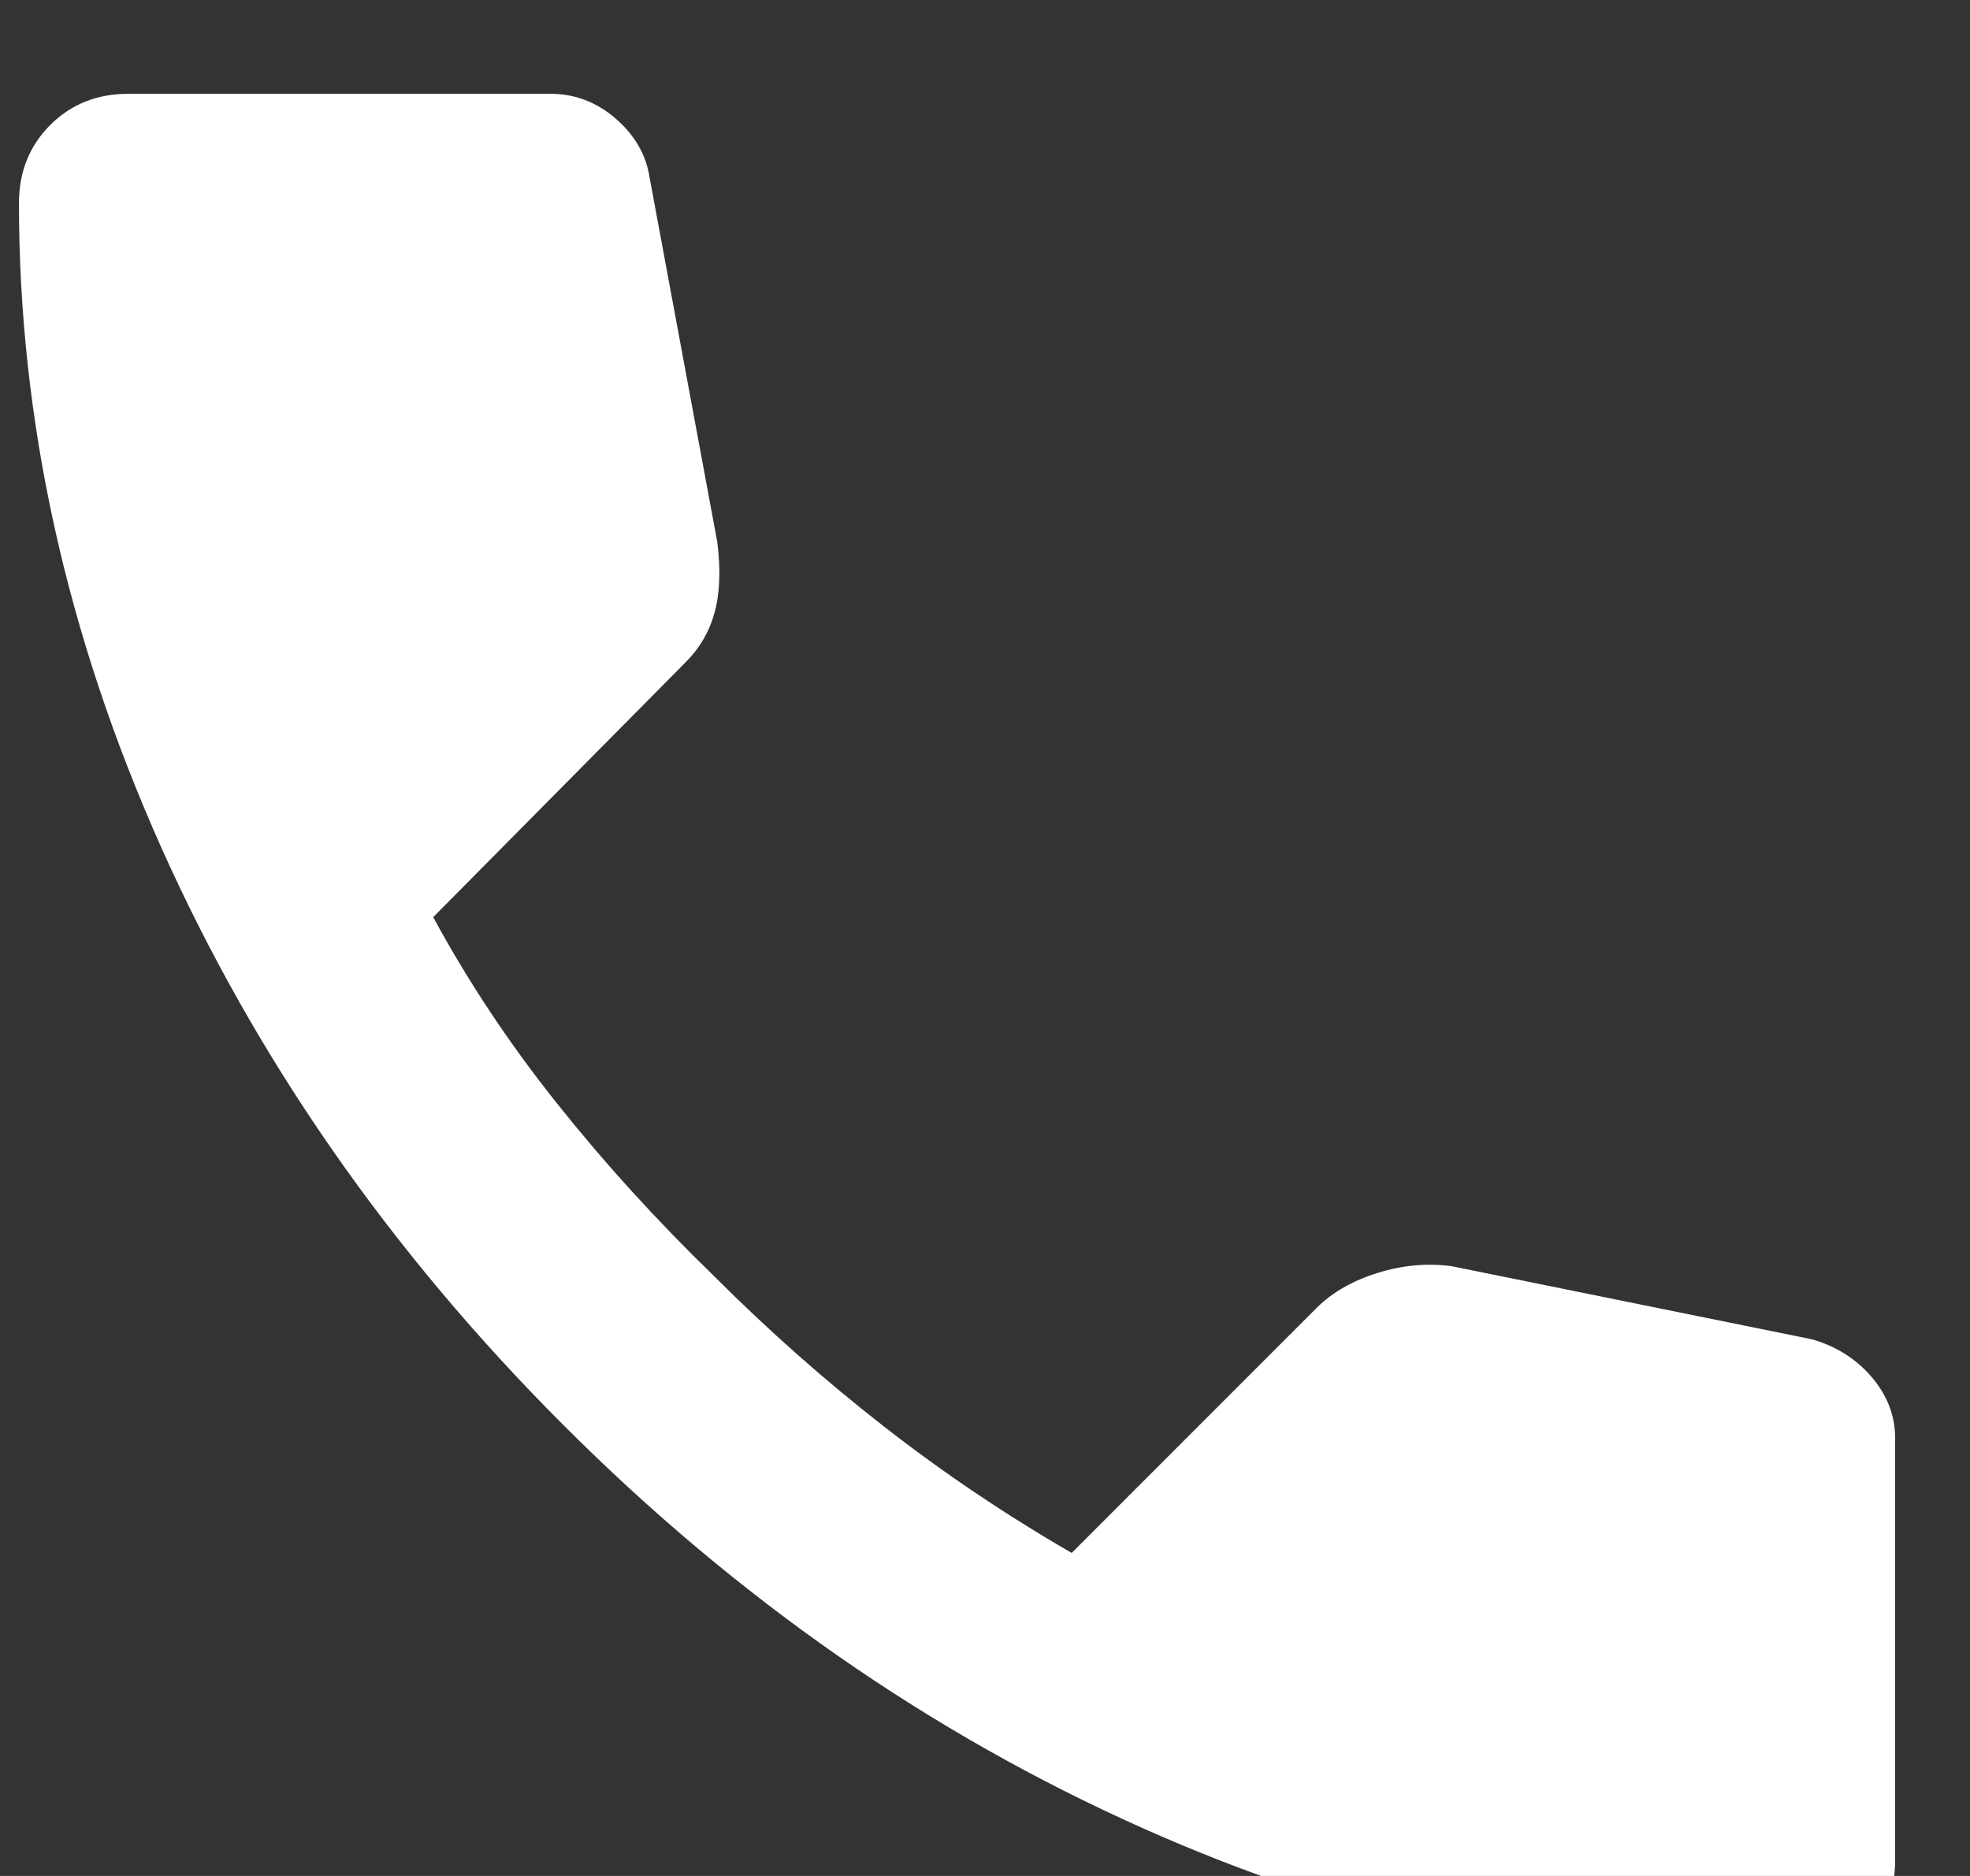 <svg width="21" height="20" viewBox="0 -1 21 20" fill="none" xmlns="http://www.w3.org/2000/svg">
<rect x="0" y="-1" width="21" height="20" fill="#333333" stroke="none"/>
<path id="Vector" d="M19.035 20C16.72 20 14.433 19.496 12.174 18.487C9.915 17.478 7.859 16.047 6.007 14.194C4.155 12.342 2.725 10.286 1.716 8.028C0.707 5.769 0.202 3.482 0.202 1.167C0.202 0.833 0.313 0.556 0.535 0.333C0.757 0.111 1.035 0 1.368 0H5.868C6.128 0 6.359 0.088 6.563 0.264C6.766 0.441 6.887 0.649 6.924 0.889L7.646 4.778C7.683 5.074 7.674 5.324 7.618 5.528C7.563 5.731 7.461 5.907 7.313 6.056L4.618 8.778C4.989 9.463 5.428 10.125 5.937 10.763C6.446 11.402 7.006 12.018 7.618 12.611C8.192 13.185 8.794 13.718 9.424 14.209C10.053 14.7 10.72 15.149 11.424 15.556L14.035 12.944C14.202 12.778 14.419 12.653 14.688 12.57C14.957 12.487 15.221 12.464 15.479 12.5L19.313 13.278C19.572 13.352 19.785 13.486 19.952 13.681C20.118 13.876 20.202 14.093 20.202 14.333V18.833C20.202 19.167 20.091 19.444 19.868 19.667C19.646 19.889 19.368 20 19.035 20Z" fill="white"/>
</svg>
